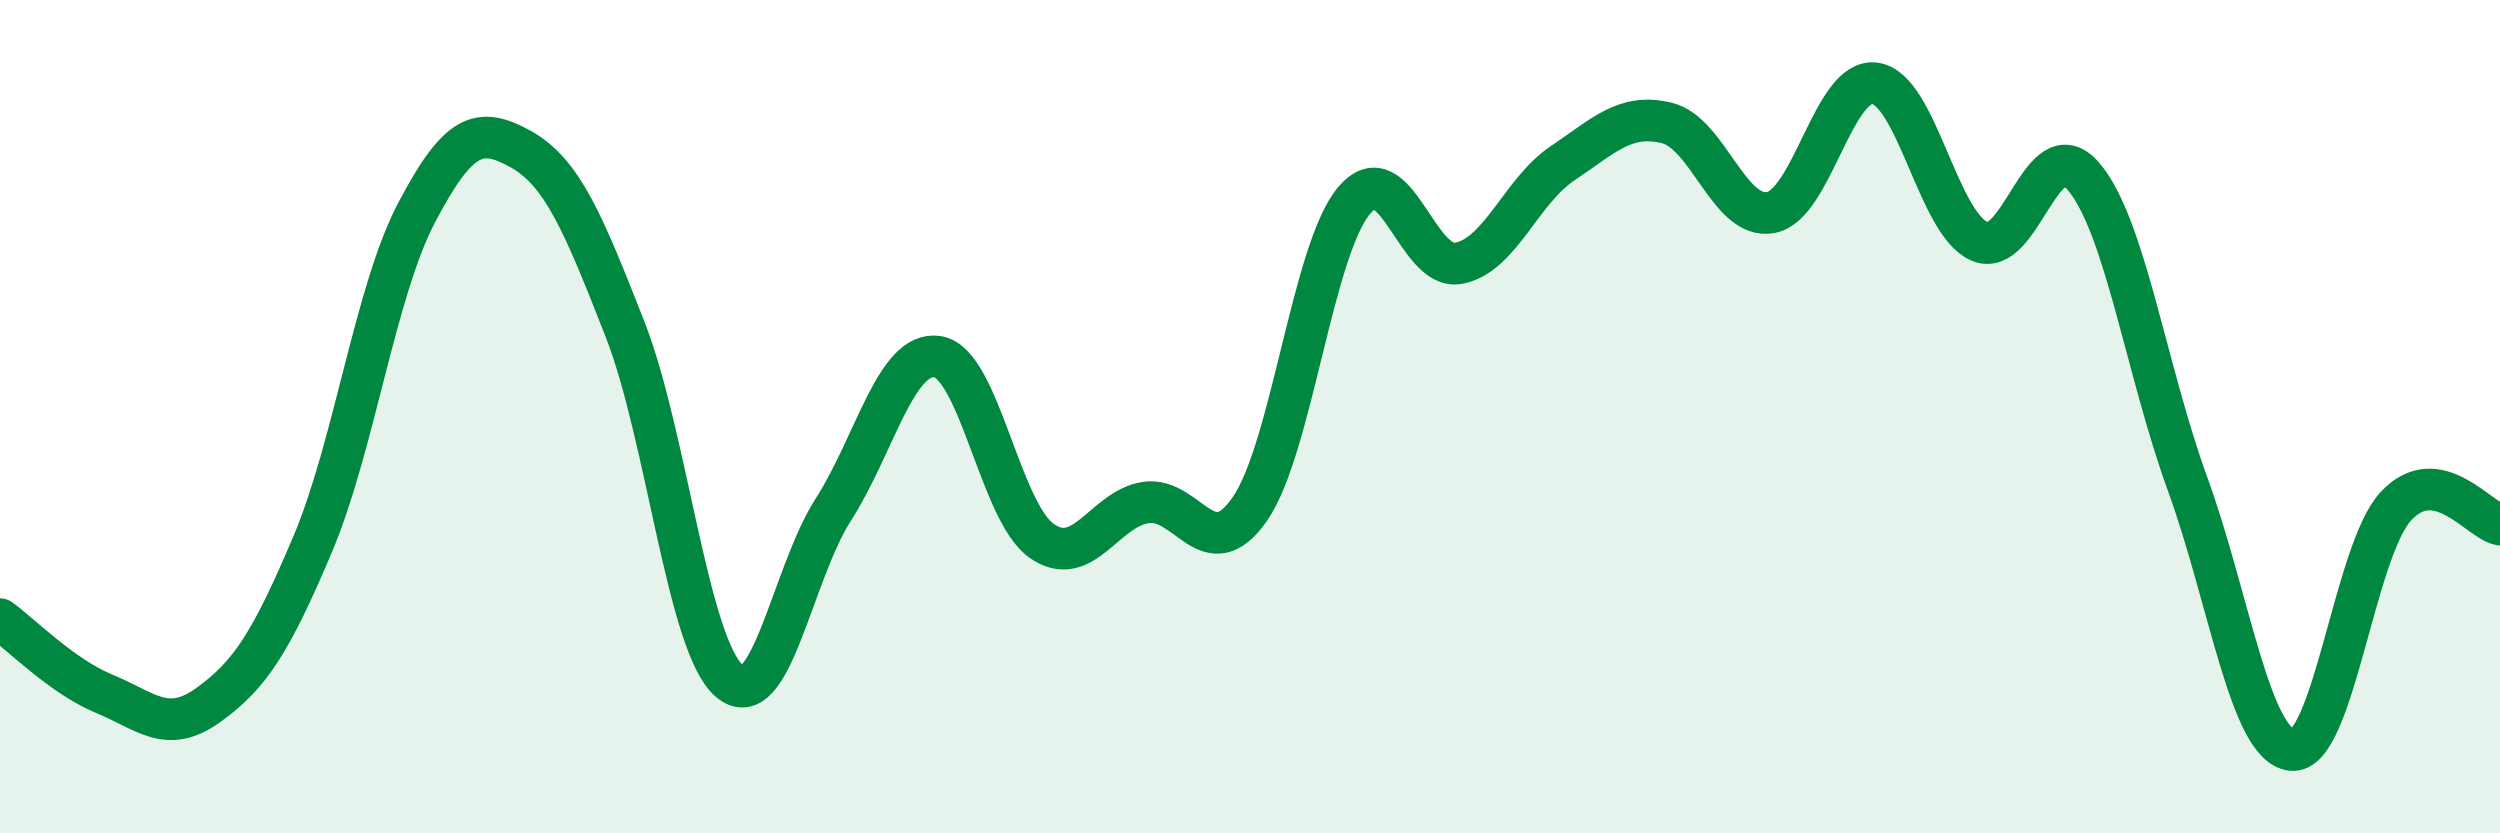 
    <svg width="60" height="20" viewBox="0 0 60 20" xmlns="http://www.w3.org/2000/svg">
      <path
        d="M 0,14.86 C 0.5,15.22 1.5,16.24 2.5,16.65 C 3.5,17.06 4,17.64 5,16.92 C 6,16.2 6.5,15.43 7.5,13.07 C 8.5,10.71 9,7 10,5.1 C 11,3.2 11.5,3.02 12.5,3.58 C 13.5,4.14 14,5.35 15,7.9 C 16,10.45 16.5,15.47 17.5,16.34 C 18.5,17.21 19,13.79 20,12.23 C 21,10.67 21.5,8.41 22.5,8.56 C 23.5,8.71 24,12.28 25,12.98 C 26,13.68 26.5,12.21 27.5,12.06 C 28.5,11.91 29,13.66 30,12.21 C 31,10.76 31.5,5.99 32.5,4.81 C 33.5,3.63 34,6.5 35,6.32 C 36,6.14 36.5,4.59 37.5,3.92 C 38.5,3.25 39,2.71 40,2.95 C 41,3.19 41.5,5.29 42.5,5.1 C 43.5,4.91 44,1.86 45,2 C 46,2.14 46.5,5.34 47.5,5.79 C 48.5,6.24 49,3.07 50,4.23 C 51,5.39 51.5,8.86 52.5,11.61 C 53.5,14.36 54,17.89 55,18 C 56,18.11 56.5,13.23 57.5,12.15 C 58.5,11.07 59.5,12.5 60,12.59L60 20L0 20Z"
        fill="#008740"
        opacity="0.1"
        stroke-linecap="round"
        stroke-linejoin="round"
      />
      <path
        d="M 0,14.86 C 0.5,15.22 1.5,16.24 2.5,16.65 C 3.5,17.06 4,17.64 5,16.92 C 6,16.2 6.5,15.43 7.5,13.07 C 8.5,10.71 9,7 10,5.1 C 11,3.2 11.5,3.02 12.5,3.58 C 13.5,4.14 14,5.35 15,7.9 C 16,10.45 16.5,15.47 17.5,16.34 C 18.5,17.21 19,13.79 20,12.23 C 21,10.67 21.5,8.41 22.5,8.56 C 23.5,8.71 24,12.28 25,12.98 C 26,13.68 26.5,12.21 27.5,12.06 C 28.5,11.91 29,13.66 30,12.21 C 31,10.76 31.5,5.99 32.5,4.81 C 33.5,3.63 34,6.5 35,6.32 C 36,6.14 36.5,4.59 37.5,3.92 C 38.5,3.25 39,2.71 40,2.95 C 41,3.19 41.5,5.29 42.5,5.1 C 43.5,4.91 44,1.86 45,2 C 46,2.14 46.5,5.34 47.5,5.79 C 48.5,6.24 49,3.07 50,4.23 C 51,5.39 51.5,8.86 52.5,11.61 C 53.5,14.36 54,17.89 55,18 C 56,18.11 56.5,13.23 57.5,12.15 C 58.5,11.07 59.5,12.5 60,12.59"
        stroke="#008740"
        stroke-width="1"
        fill="none"
        stroke-linecap="round"
        stroke-linejoin="round"
      />
    </svg>
  